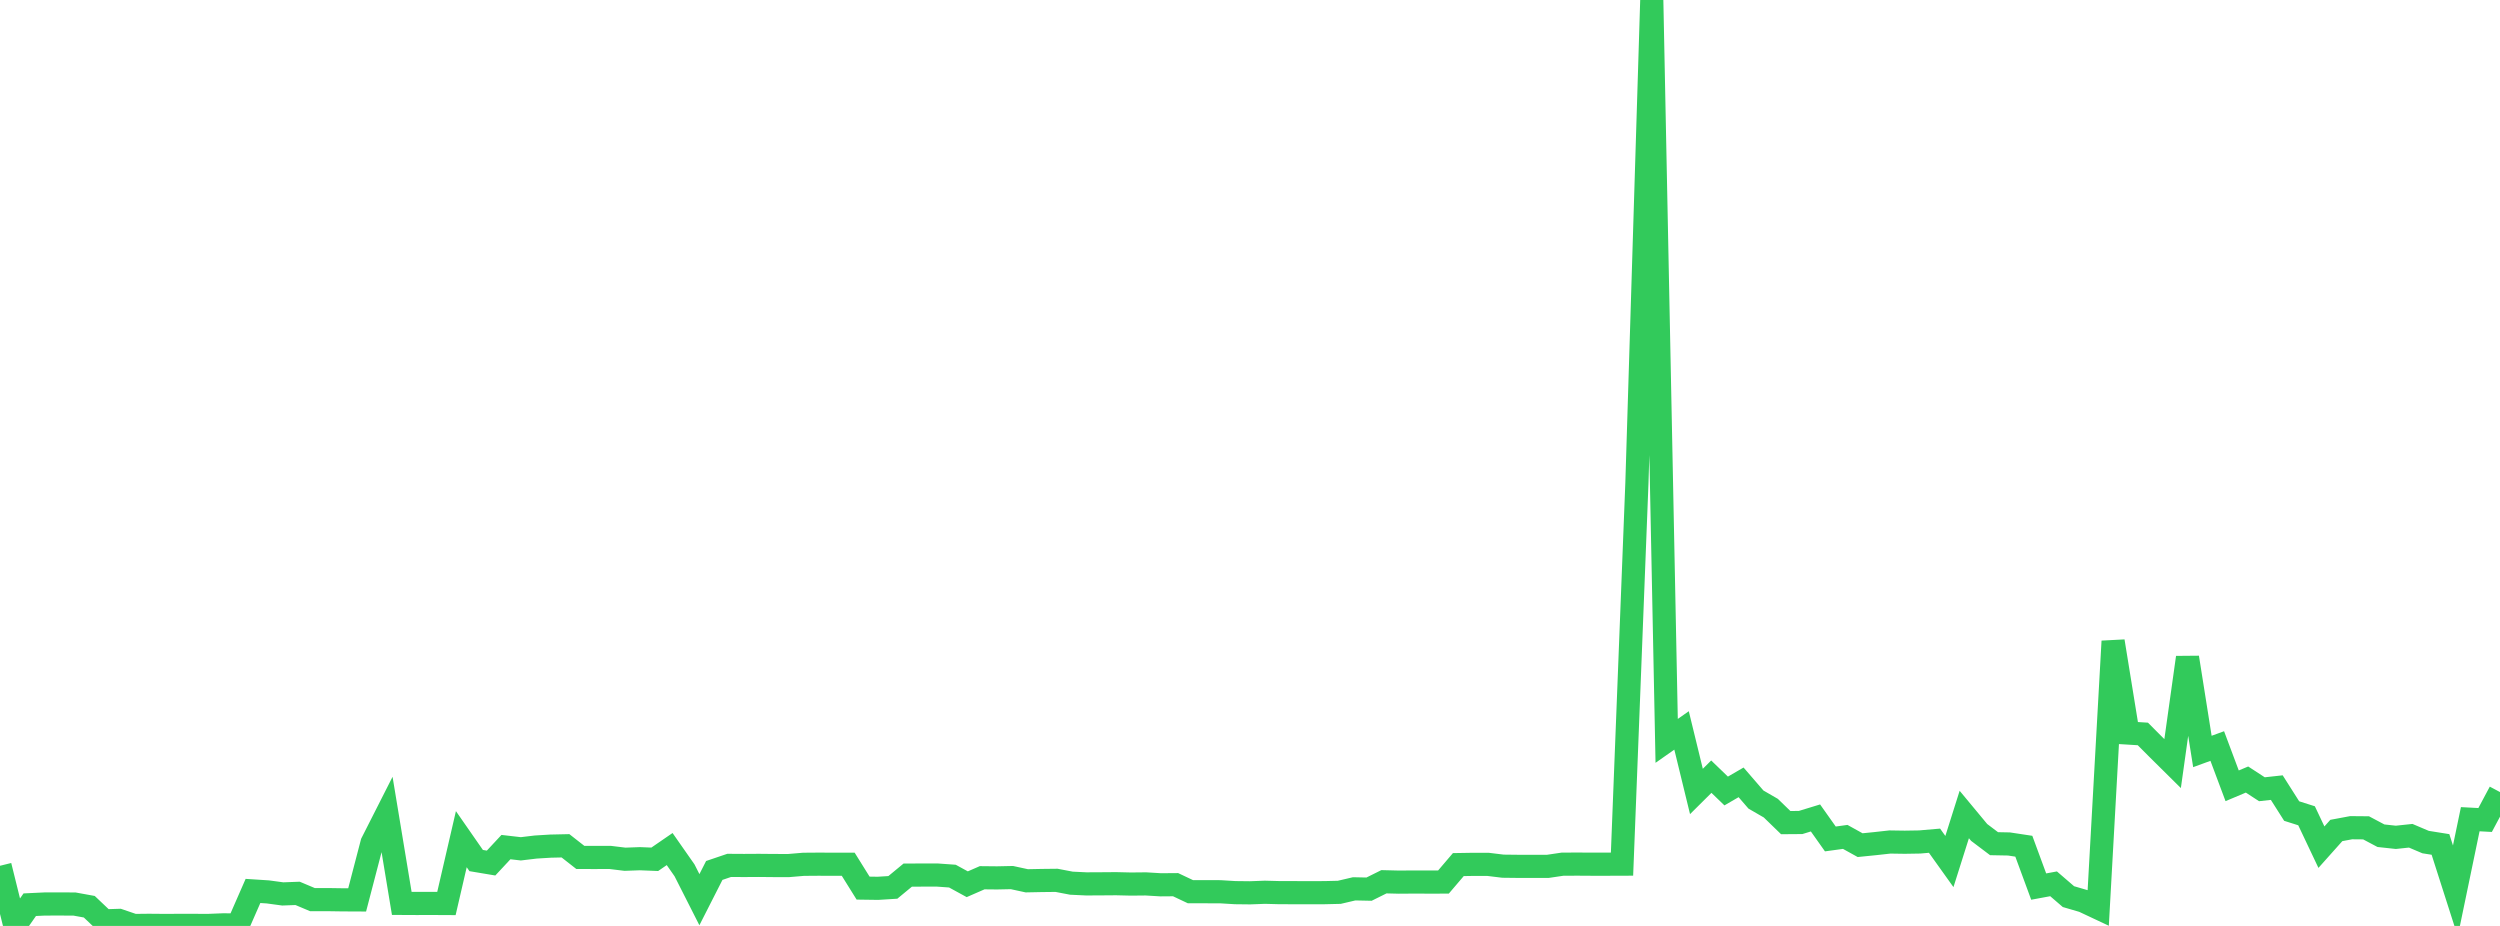 <?xml version="1.0" standalone="no"?>
<!DOCTYPE svg PUBLIC "-//W3C//DTD SVG 1.1//EN" "http://www.w3.org/Graphics/SVG/1.1/DTD/svg11.dtd">

<svg width="135" height="50" viewBox="0 0 135 50" preserveAspectRatio="none" 
  xmlns="http://www.w3.org/2000/svg"
  xmlns:xlink="http://www.w3.org/1999/xlink">


<polyline points="0.0, 46.752 0.804, 50.0 1.607, 48.854 2.411, 48.816 3.214, 48.815 4.018, 48.817 4.821, 48.963 5.625, 49.726 6.429, 49.701 7.232, 49.976 8.036, 49.967 8.839, 49.974 9.643, 49.971 10.446, 49.971 11.25, 49.974 12.054, 49.942 12.857, 49.947 13.661, 48.111 14.464, 48.163 15.268, 48.272 16.071, 48.242 16.875, 48.581 17.679, 48.579 18.482, 48.591 19.286, 48.595 20.089, 45.516 20.893, 43.931 21.696, 48.783 22.5, 48.787 23.304, 48.785 24.107, 48.789 24.911, 45.315 25.714, 46.47 26.518, 46.605 27.321, 45.743 28.125, 45.836 28.929, 45.74 29.732, 45.691 30.536, 45.673 31.339, 46.302 32.143, 46.303 32.946, 46.301 33.75, 46.399 34.554, 46.37 35.357, 46.402 36.161, 45.849 36.964, 46.997 37.768, 48.583 38.571, 47.004 39.375, 46.731 40.179, 46.736 40.982, 46.731 41.786, 46.739 42.589, 46.74 43.393, 46.672 44.196, 46.666 45.0, 46.669 45.804, 46.669 46.607, 47.958 47.411, 47.969 48.214, 47.919 49.018, 47.255 49.821, 47.253 50.625, 47.253 51.429, 47.31 52.232, 47.749 53.036, 47.398 53.839, 47.406 54.643, 47.389 55.446, 47.563 56.25, 47.547 57.054, 47.538 57.857, 47.692 58.661, 47.73 59.464, 47.726 60.268, 47.72 61.071, 47.739 61.875, 47.731 62.679, 47.779 63.482, 47.773 64.286, 48.153 65.089, 48.153 65.893, 48.154 66.696, 48.203 67.5, 48.212 68.304, 48.182 69.107, 48.203 69.911, 48.204 70.714, 48.206 71.518, 48.204 72.321, 48.185 73.125, 47.997 73.929, 48.014 74.732, 47.615 75.536, 47.635 76.339, 47.629 77.143, 47.632 77.946, 47.631 78.75, 46.688 79.554, 46.675 80.357, 46.676 81.161, 46.774 81.964, 46.783 82.768, 46.785 83.571, 46.785 84.375, 46.666 85.179, 46.662 85.982, 46.667 86.786, 46.667 87.589, 46.664 88.393, 26.081 89.196, 0.0 90.0, 40.007 90.804, 39.443 91.607, 42.739 92.411, 41.94 93.214, 42.714 94.018, 42.247 94.821, 43.176 95.625, 43.641 96.429, 44.421 97.232, 44.415 98.036, 44.169 98.839, 45.303 99.643, 45.193 100.446, 45.638 101.25, 45.557 102.054, 45.468 102.857, 45.48 103.661, 45.467 104.464, 45.398 105.268, 46.523 106.071, 43.983 106.875, 44.952 107.679, 45.559 108.482, 45.574 109.286, 45.696 110.089, 47.875 110.893, 47.726 111.696, 48.418 112.5, 48.653 113.304, 49.031 114.107, 34.627 114.911, 39.584 115.714, 39.633 116.518, 40.44 117.321, 41.235 118.125, 35.505 118.929, 40.579 119.732, 40.286 120.536, 42.433 121.339, 42.095 122.143, 42.619 122.946, 42.531 123.75, 43.797 124.554, 44.052 125.357, 45.747 126.161, 44.846 126.964, 44.696 127.768, 44.703 128.571, 45.129 129.375, 45.216 130.179, 45.131 130.982, 45.472 131.786, 45.6 132.589, 48.109 133.393, 44.237 134.196, 44.28 135.0, 42.772" fill="none" stroke="#32ca5b" stroke-width="1.25"/>

</svg>